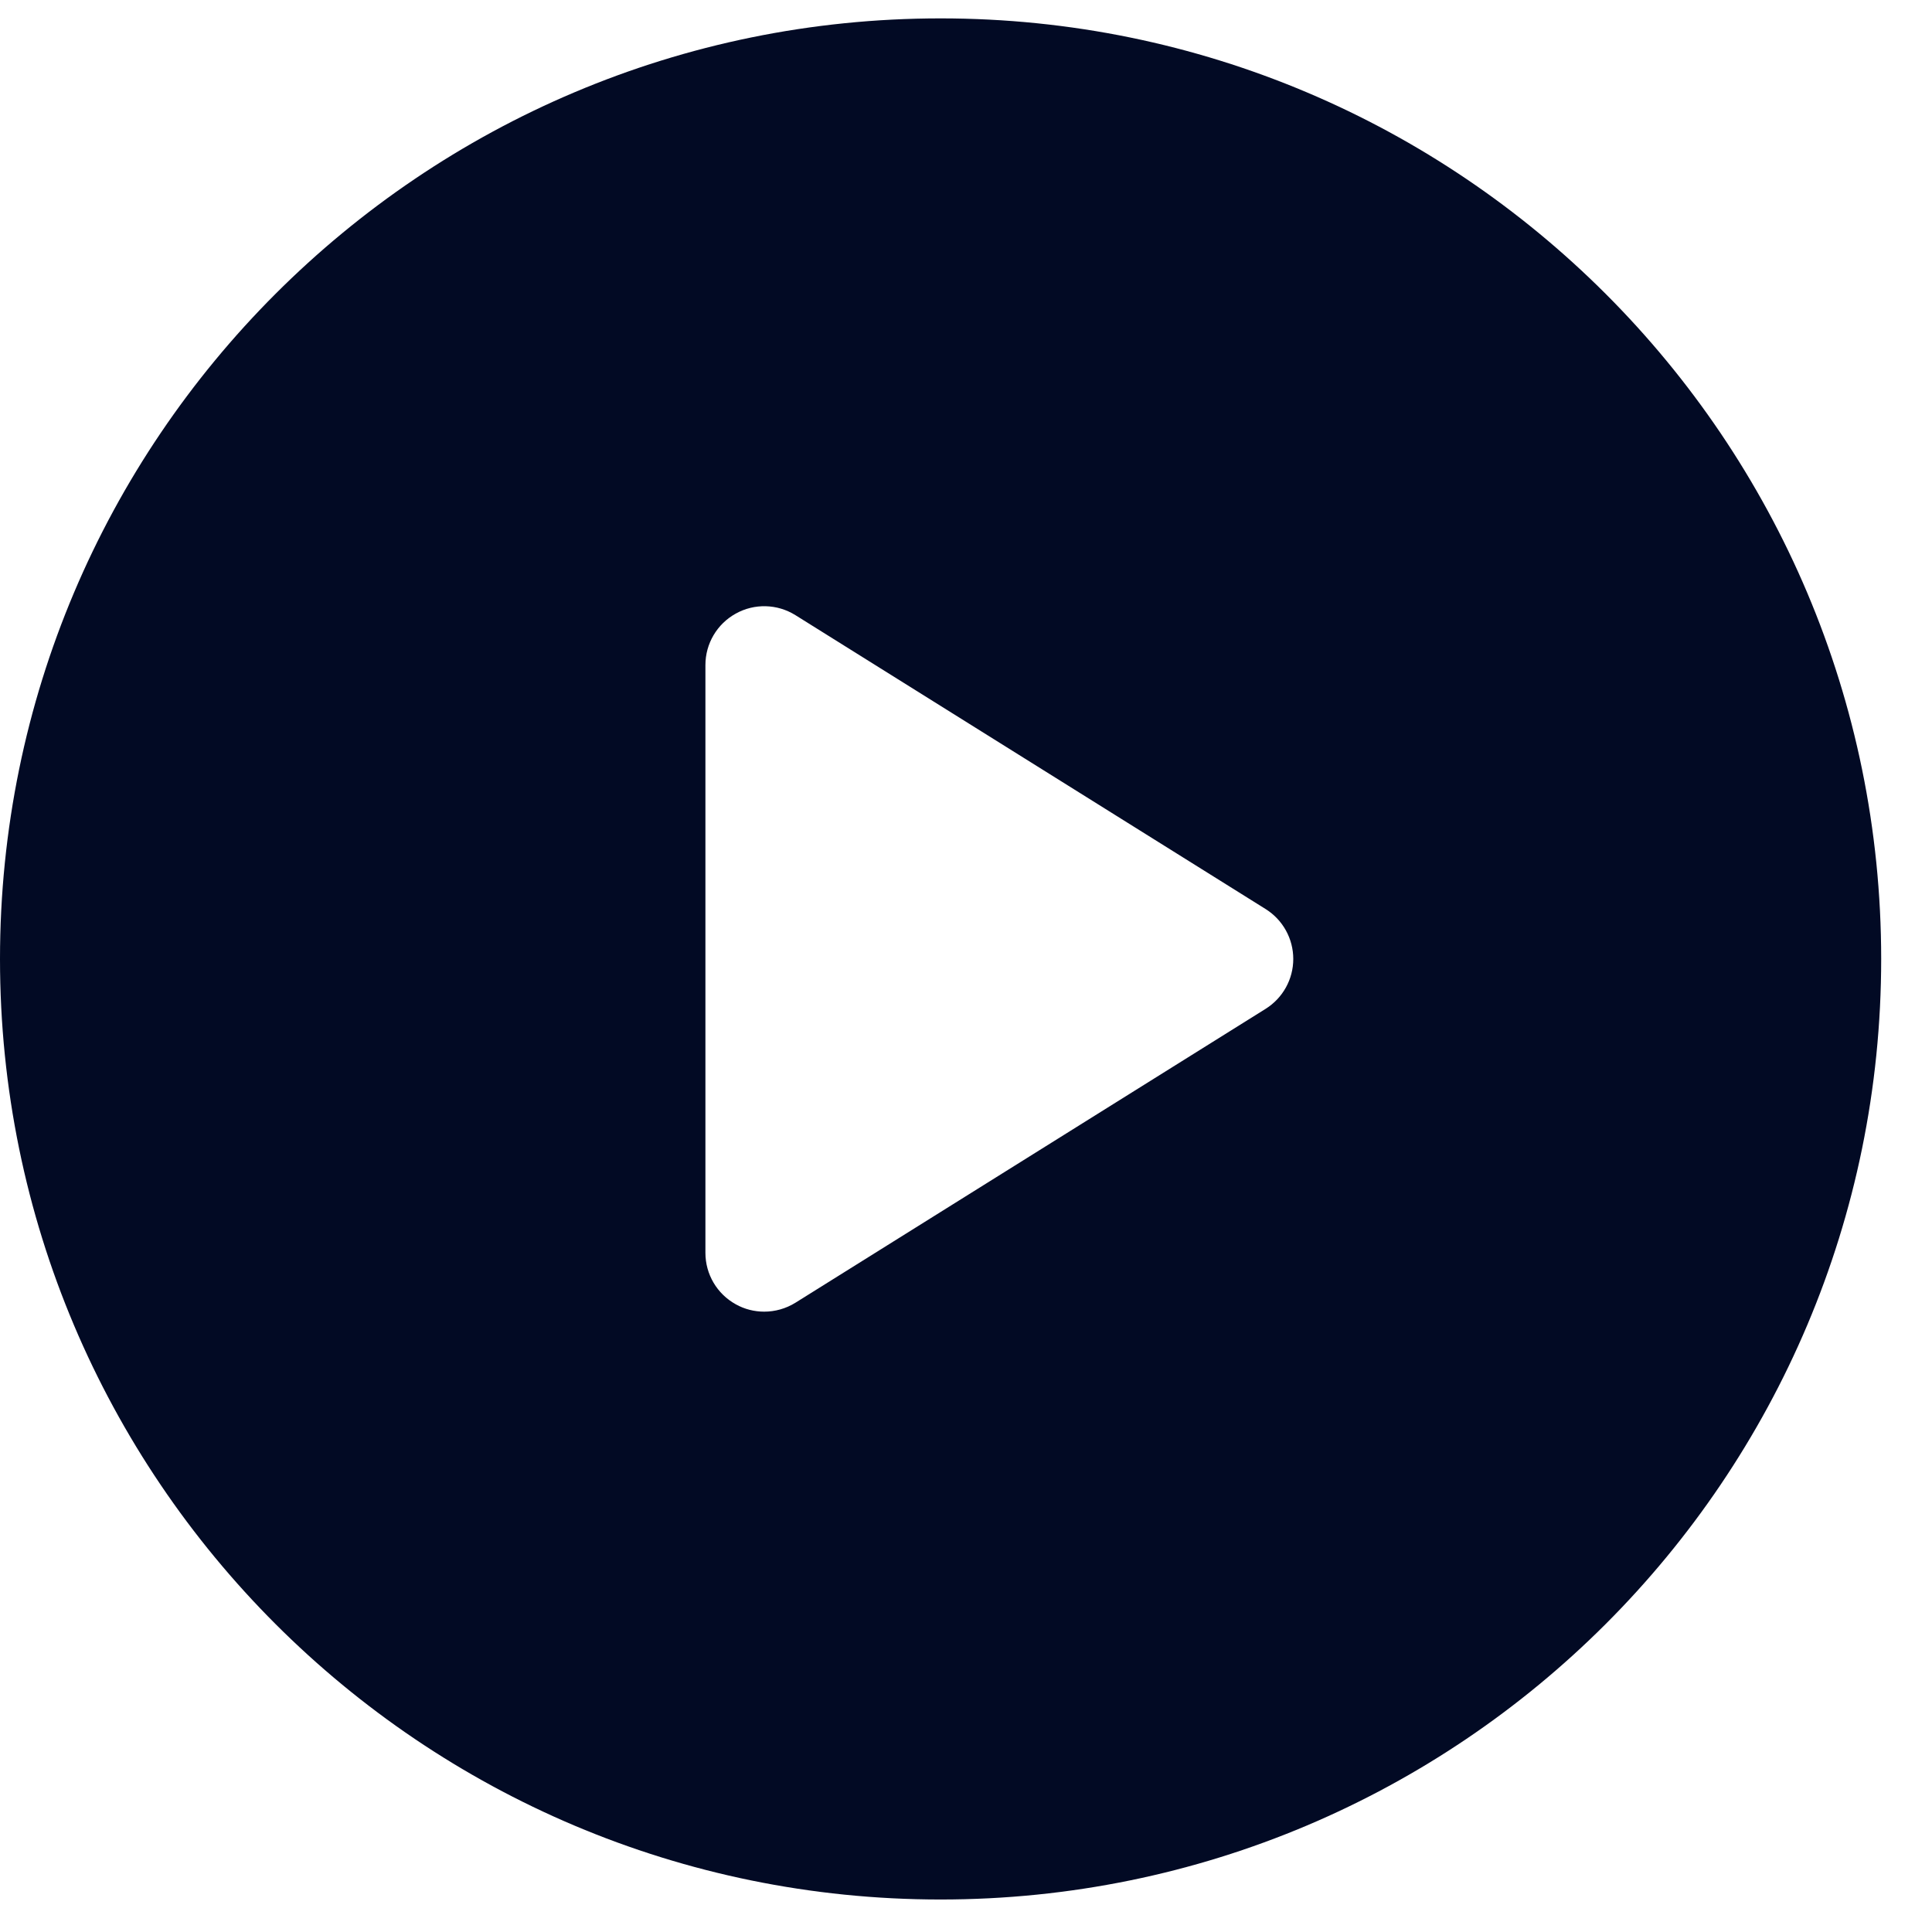 <svg width="33" height="33" viewBox="0 0 33 33" fill="none" xmlns="http://www.w3.org/2000/svg">
<path d="M16.066 0.314C7.193 0.314 0 7.507 0 16.38C0 25.252 7.193 32.445 16.066 32.445C24.939 32.445 32.132 25.252 32.132 16.38C32.132 7.507 24.939 0.314 16.066 0.314ZM21.619 17.231L13.586 22.252C13.423 22.353 13.238 22.404 13.053 22.404C12.886 22.404 12.718 22.363 12.567 22.278C12.247 22.101 12.049 21.765 12.049 21.4V11.359C12.049 10.994 12.247 10.658 12.567 10.481C12.886 10.303 13.276 10.314 13.586 10.507L21.619 15.528C21.912 15.712 22.09 16.033 22.09 16.38C22.09 16.726 21.912 17.047 21.619 17.231Z" fill="#020A24"/>
</svg>
